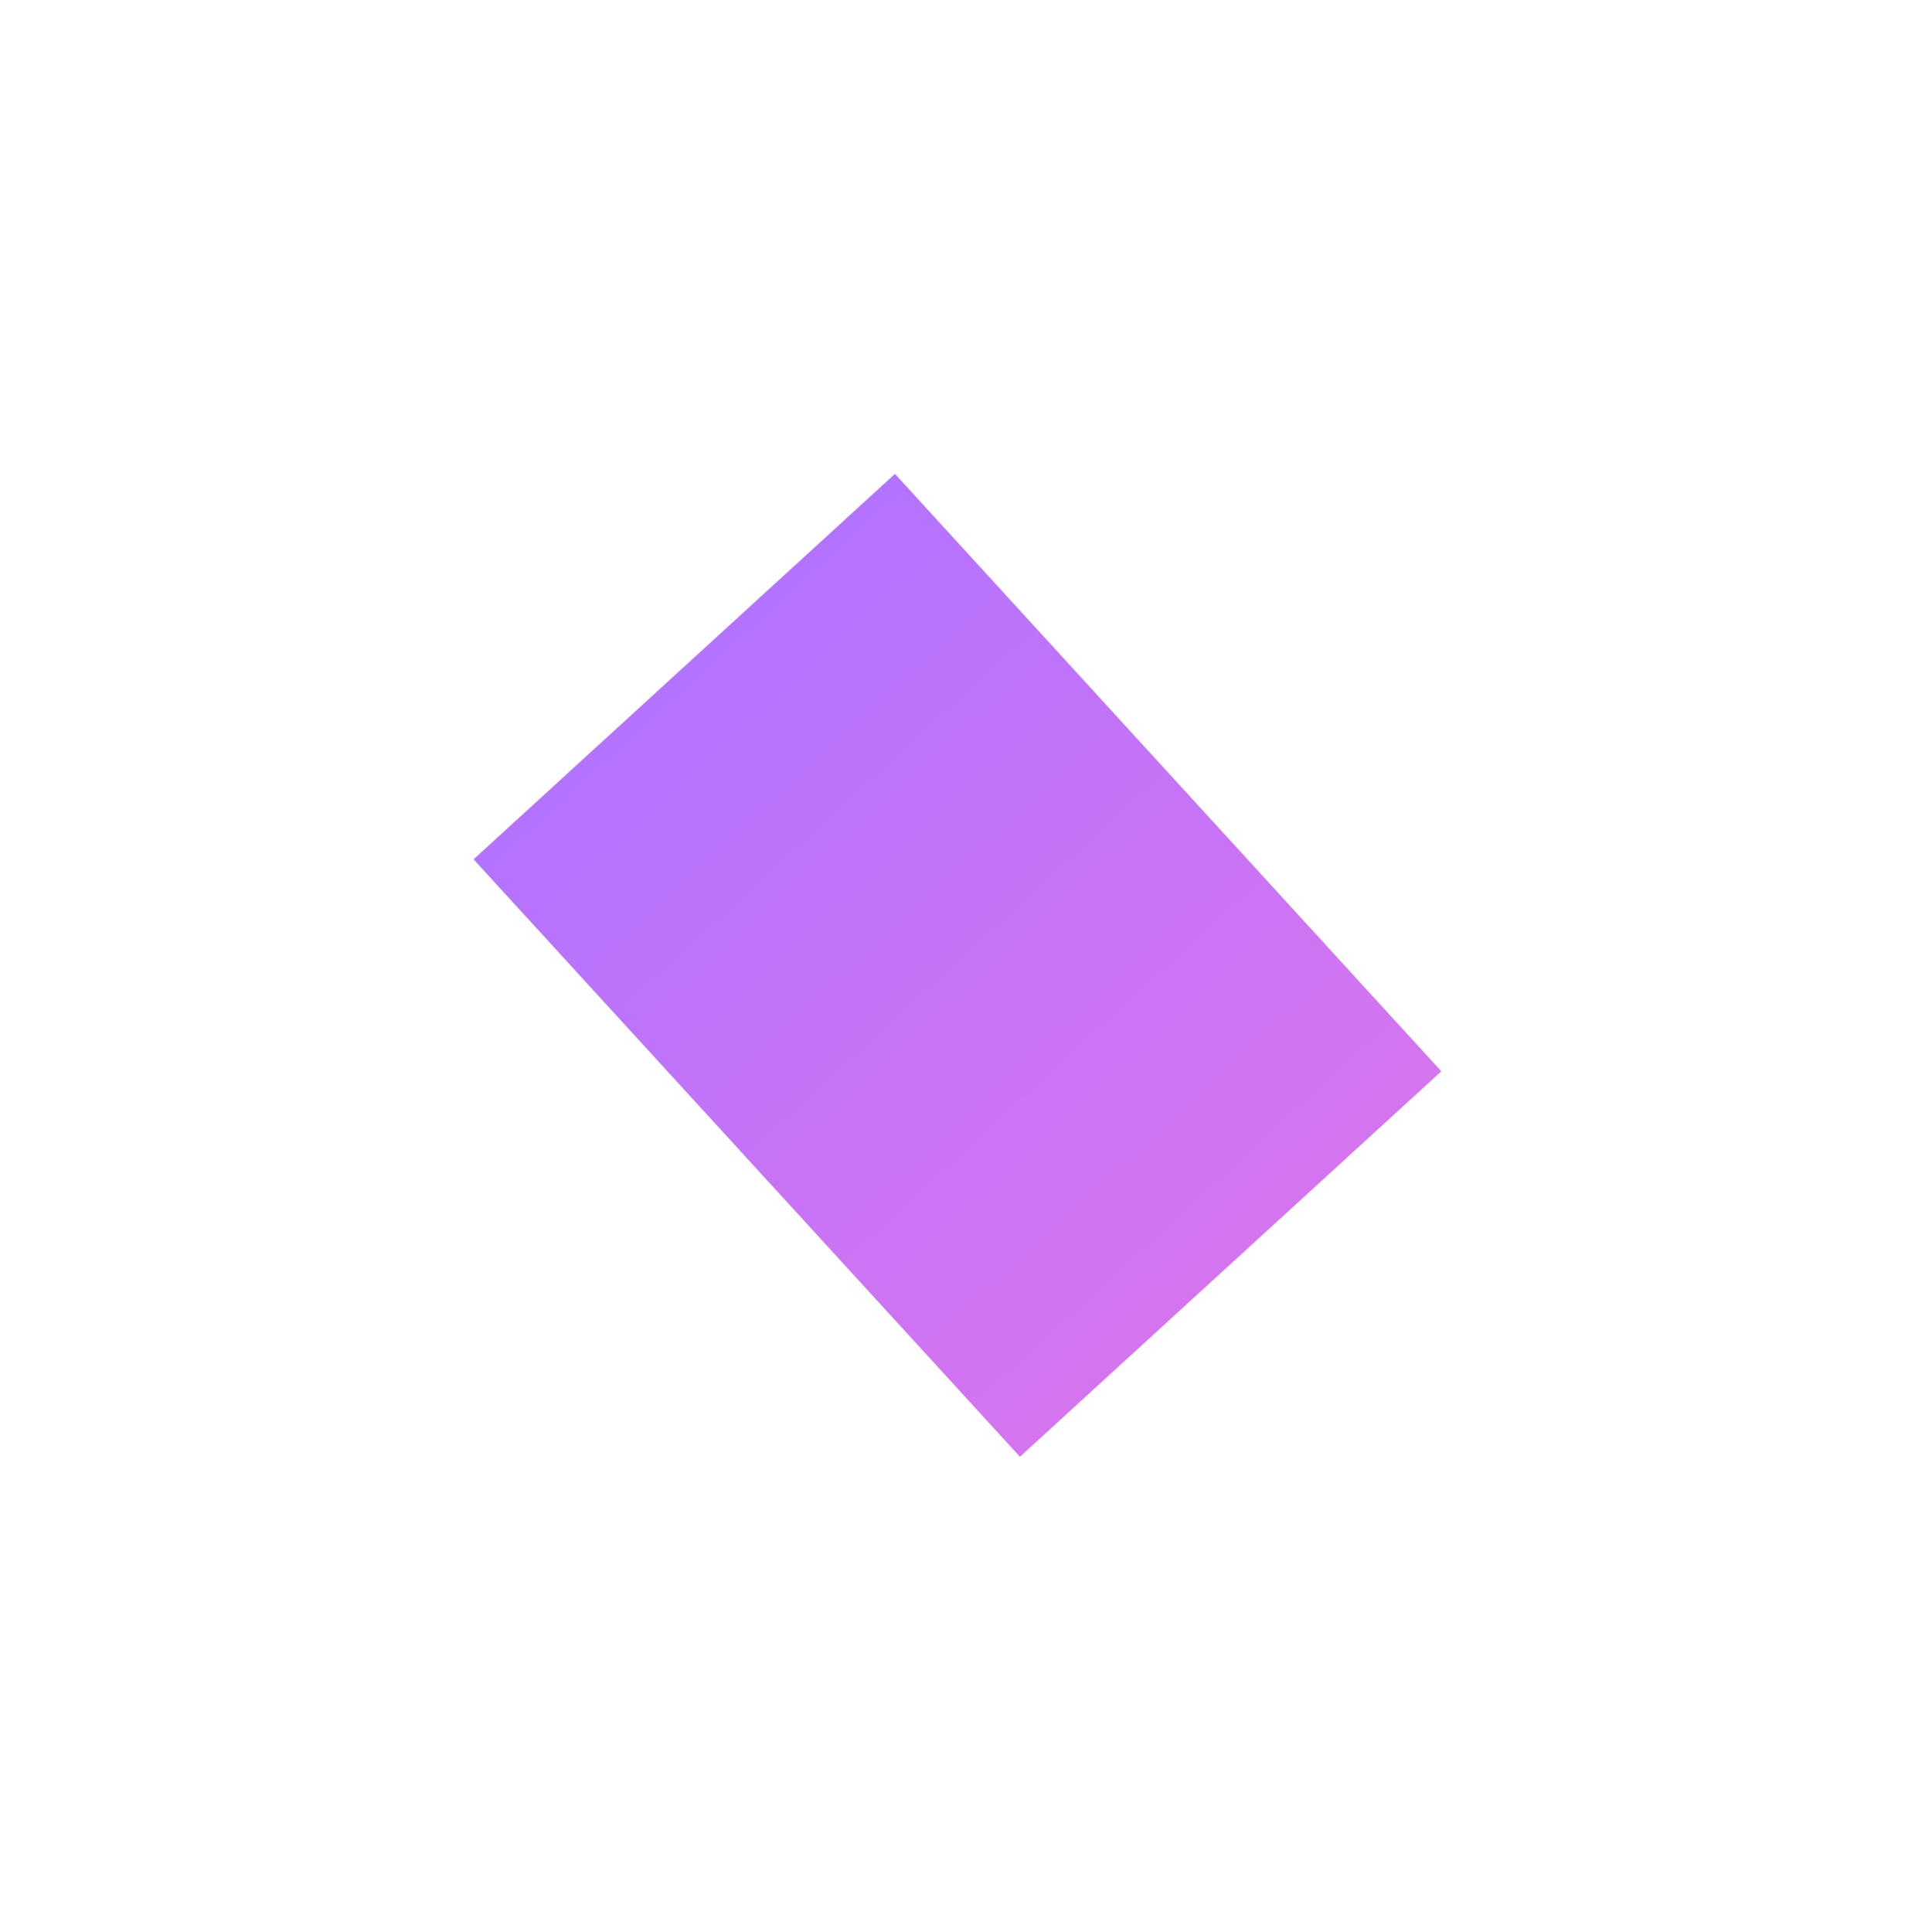 <svg width="809" height="816" viewBox="0 0 809 816" fill="none" xmlns="http://www.w3.org/2000/svg">
<g filter="url(#filter0_f_3253_11729)">
<rect width="241.209" height="341.951" transform="matrix(-0.738 0.675 0.675 0.738 378.073 200.183)" fill="url(#paint0_linear_3253_11729)" fill-opacity="0.8"/>
</g>
<defs>
<filter id="filter0_f_3253_11729" x="0.169" y="0.183" width="808.821" height="815.093" filterUnits="userSpaceOnUse" color-interpolation-filters="sRGB">
<feFlood flood-opacity="0" result="BackgroundImageFix"/>
<feBlend mode="normal" in="SourceGraphic" in2="BackgroundImageFix" result="shape"/>
<feGaussianBlur stdDeviation="100" result="effect1_foregroundBlur_3253_11729"/>
</filter>
<linearGradient id="paint0_linear_3253_11729" x1="120.605" y1="0" x2="120.605" y2="341.951" gradientUnits="userSpaceOnUse">
<stop stop-color="#A150FF"/>
<stop offset="1" stop-color="#CB51EB"/>
</linearGradient>
</defs>
</svg>
